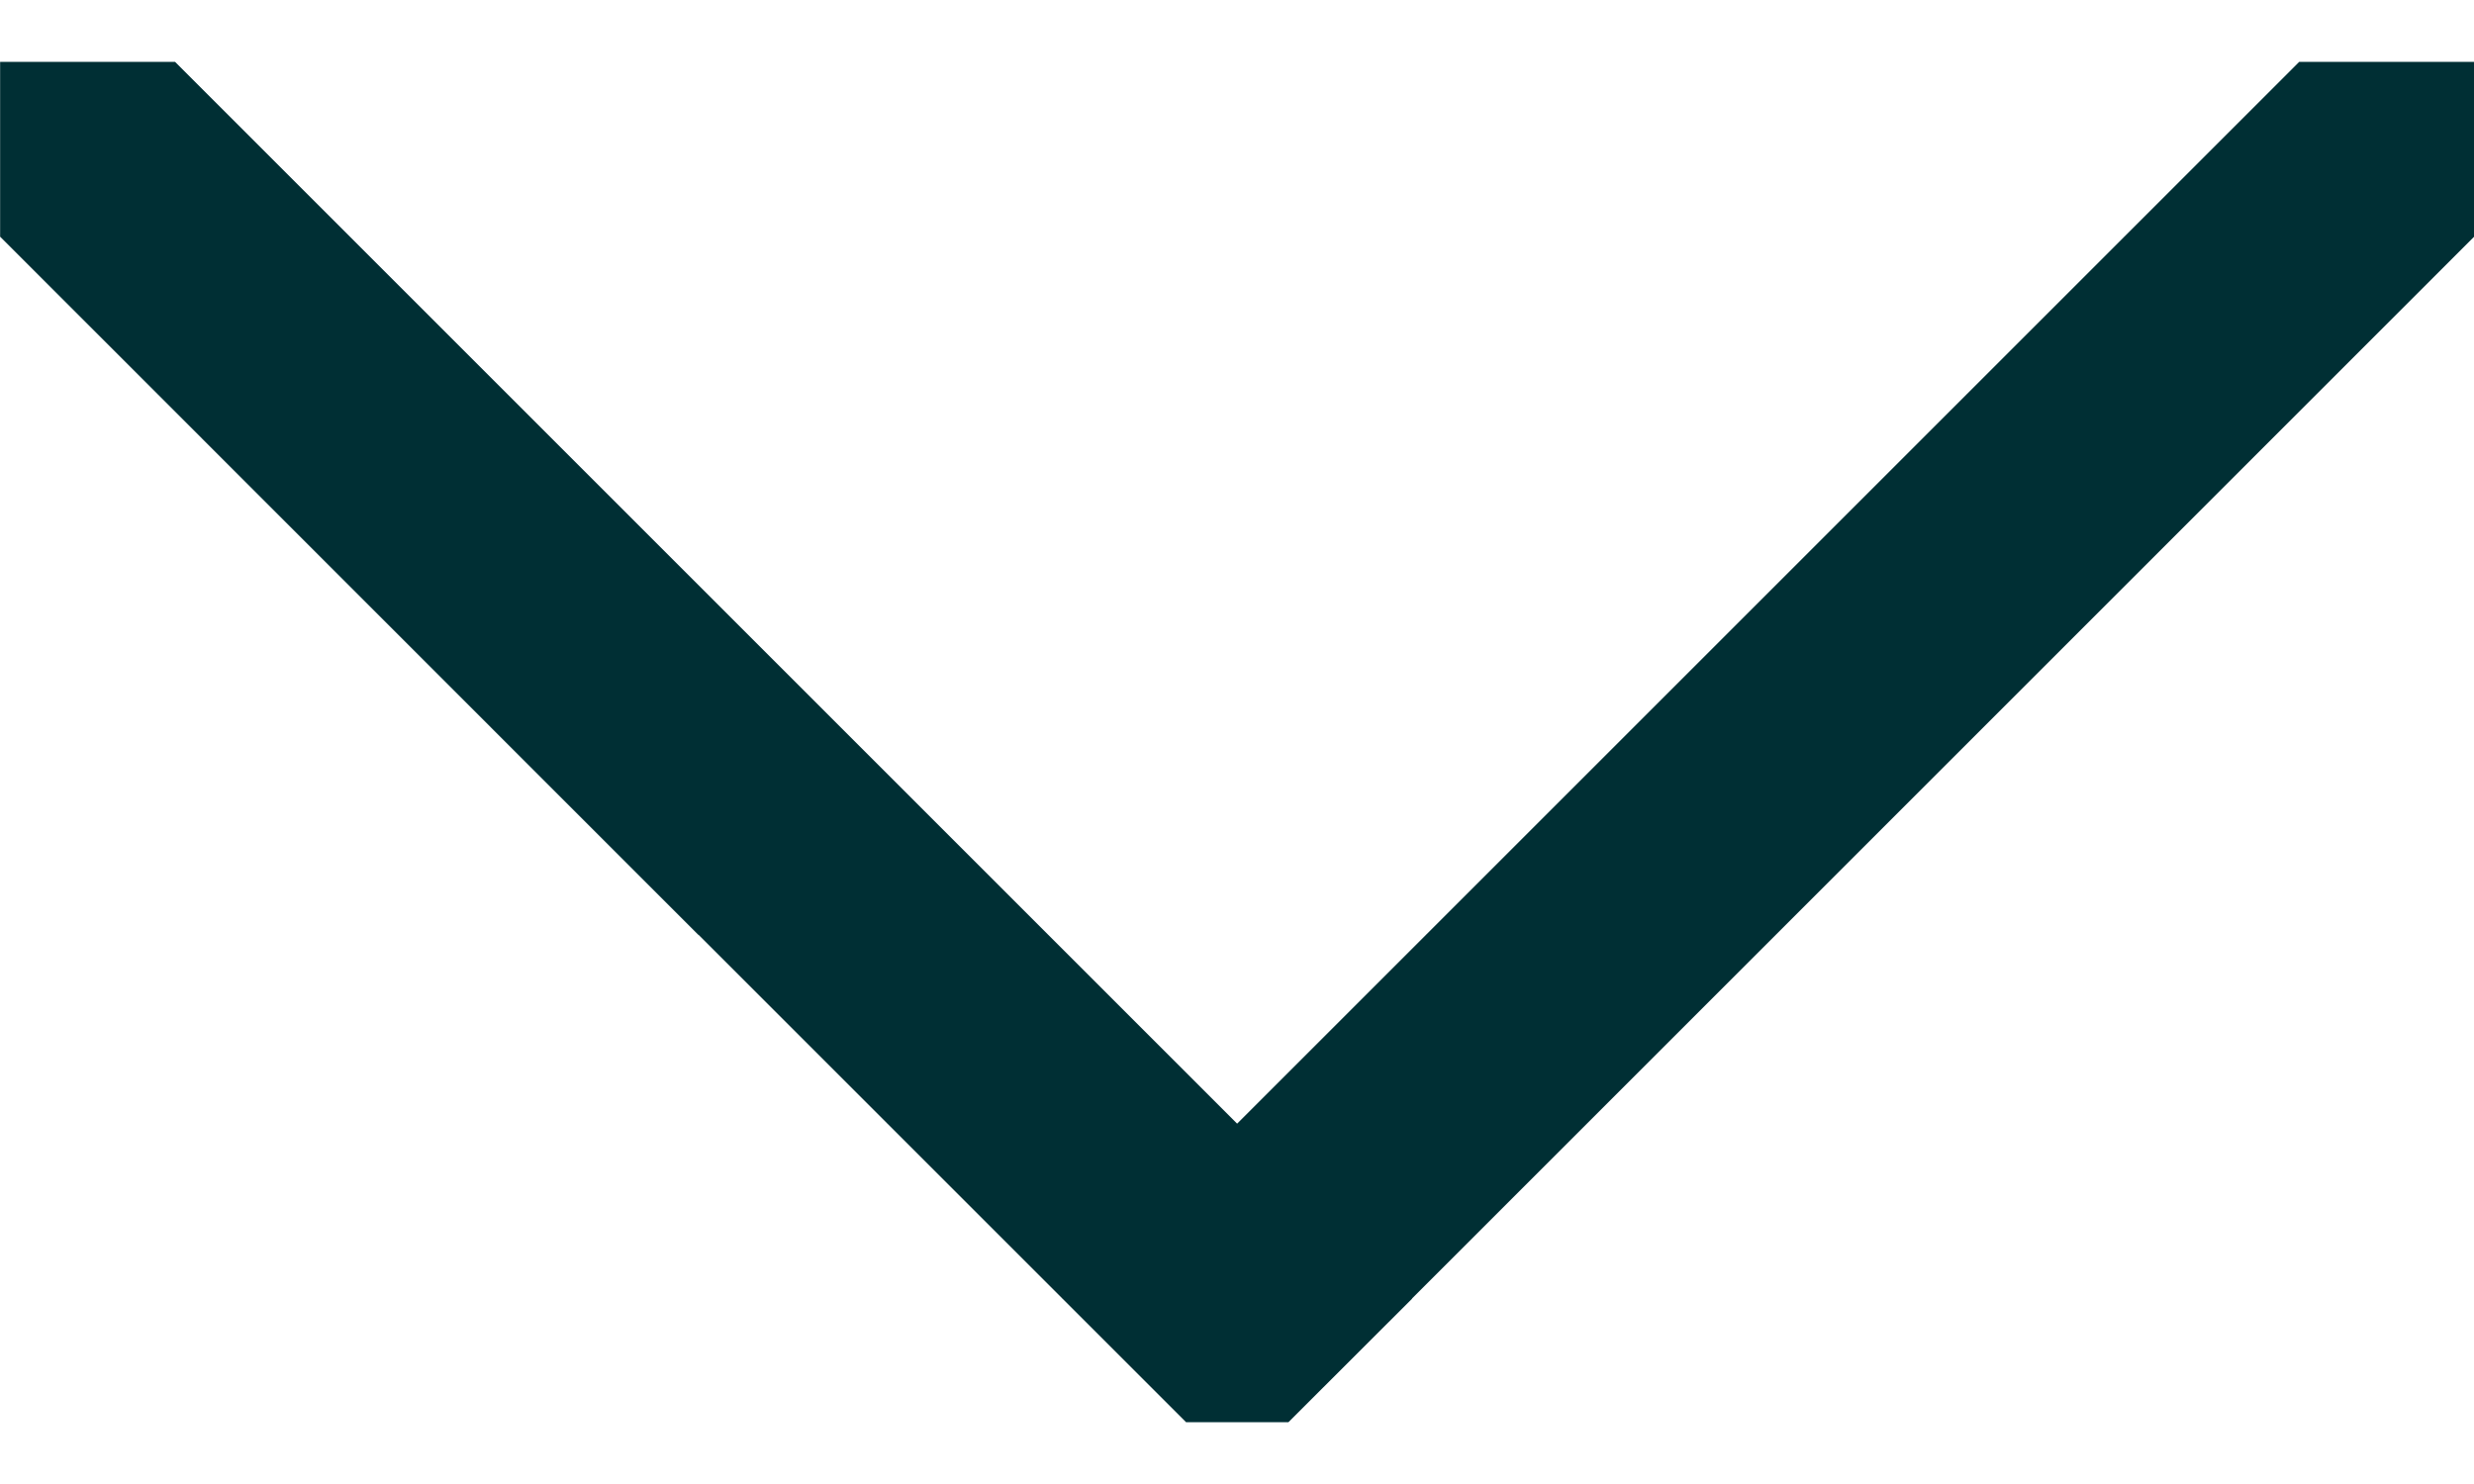 <svg width="20px" height="12px" viewBox="0 0 20 12" version="1.1" xmlns="http://www.w3.org/2000/svg">
    <g id="Foundation" stroke="none" stroke-width="1" fill="none" fill-rule="evenodd">
        <g id="Elements:-Icons" transform="translate(-705, -250)" fill="#002F34">
            <g id="element/icon/chevron/down/thick" transform="translate(705, 250)">
                <polygon id="Fill-1" transform="translate(10.001, 6) scale(1, -1) rotate(-90) translate(-10.001, -6) " points="4.501 -4 4.501 -2.586 5.772 -1.315 13.087 6 5.772 13.315 5.772 13.315 4.501 14.586 4.501 16 5.915 16 7.186 14.729 14.501 7.414 14.502 7.415 15.501 6.415 15.501 5.587 11.559 1.645 11.56 1.644 7.186 -2.729 5.915 -4"></polygon>
            </g>
        </g>
    </g>
</svg>